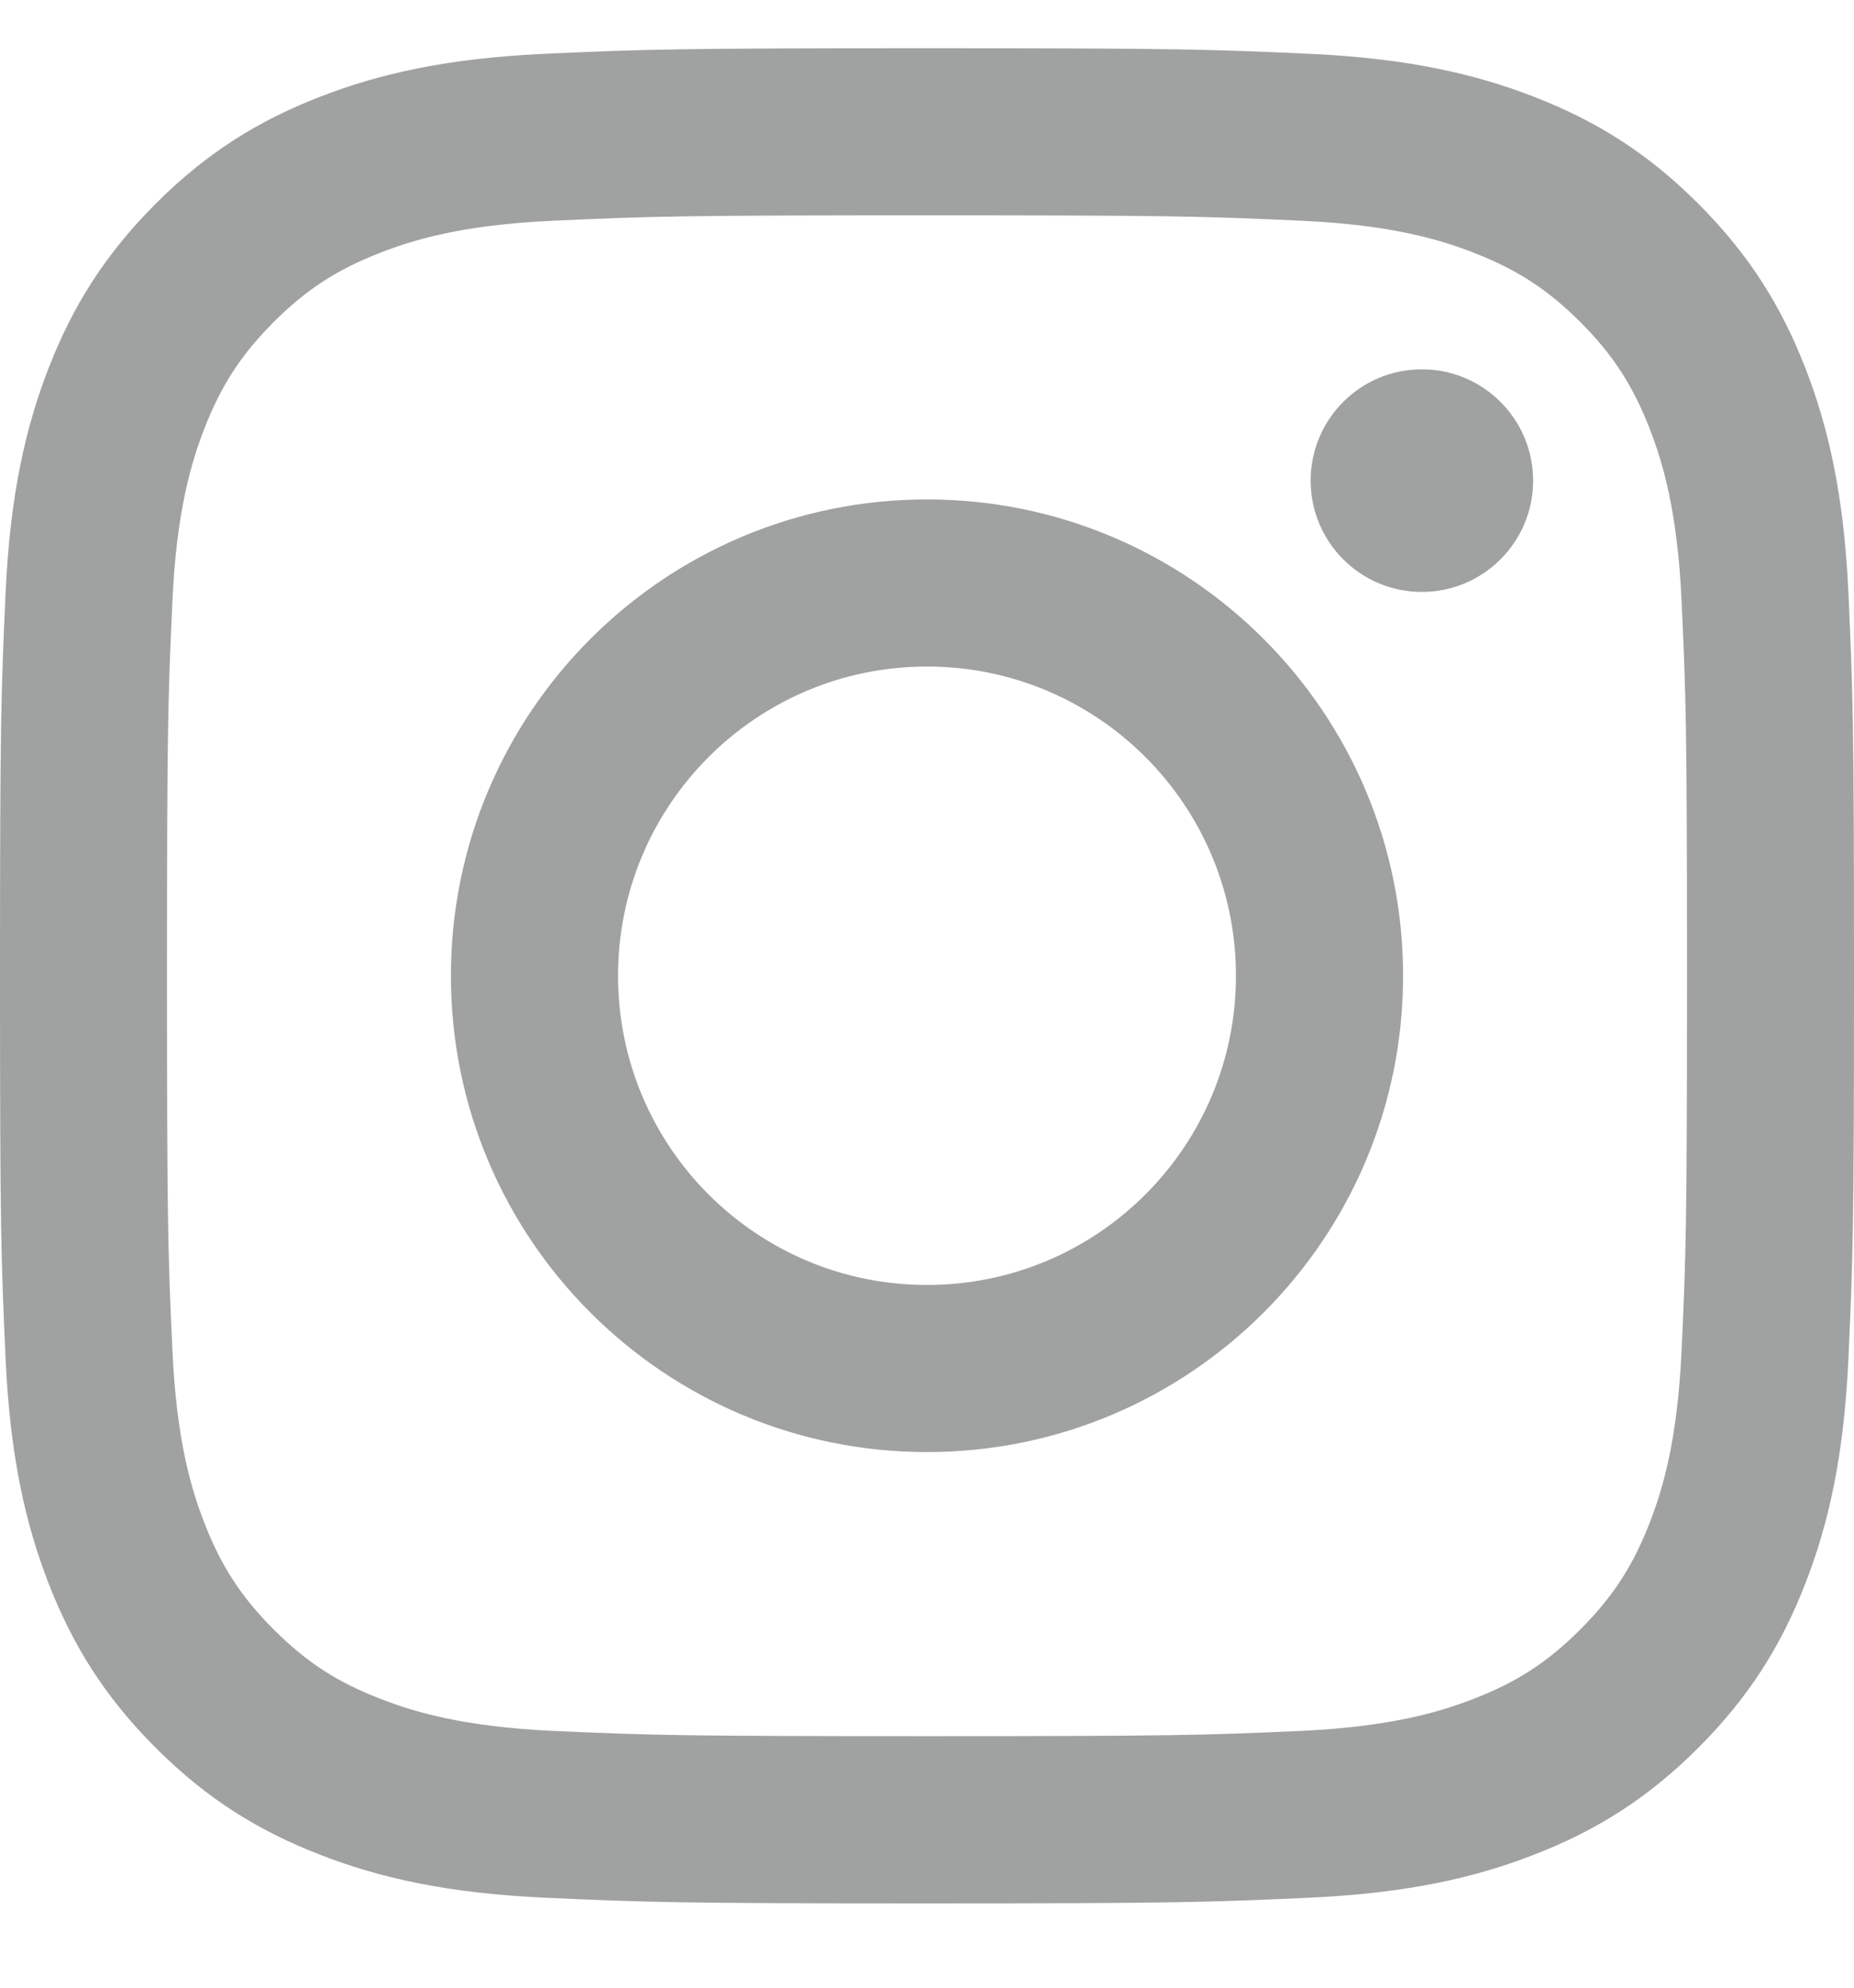 <svg width="14" height="15" viewBox="0 0 14 15" fill="none" xmlns="http://www.w3.org/2000/svg">
<g id="Instagram Icon" clip-path="url(#clip0)">
<g id="Group">
<path id="Vector" d="M7 1.625C8.869 1.625 9.09 1.632 9.829 1.666C10.511 1.697 10.882 1.811 11.128 1.907C11.455 2.034 11.688 2.185 11.933 2.43C12.178 2.675 12.33 2.908 12.457 3.235C12.553 3.482 12.667 3.852 12.698 4.535C12.732 5.273 12.739 5.494 12.739 7.364C12.739 9.233 12.732 9.454 12.698 10.192C12.667 10.875 12.553 11.245 12.457 11.492C12.33 11.819 12.178 12.052 11.933 12.297C11.688 12.542 11.455 12.694 11.128 12.82C10.882 12.916 10.511 13.03 9.829 13.062C9.091 13.095 8.869 13.102 7 13.102C5.131 13.102 4.909 13.095 4.171 13.062C3.489 13.03 3.118 12.916 2.872 12.82C2.545 12.694 2.312 12.542 2.067 12.297C1.822 12.052 1.67 11.819 1.543 11.492C1.447 11.245 1.333 10.875 1.302 10.192C1.268 9.454 1.261 9.233 1.261 7.364C1.261 5.494 1.268 5.273 1.302 4.535C1.333 3.852 1.447 3.482 1.543 3.235C1.67 2.908 1.822 2.675 2.067 2.43C2.312 2.185 2.545 2.034 2.872 1.907C3.118 1.811 3.489 1.697 4.171 1.666C4.91 1.632 5.131 1.625 7 1.625ZM7 0.364C5.099 0.364 4.861 0.372 4.114 0.406C3.369 0.44 2.86 0.558 2.415 0.731C1.954 0.91 1.564 1.149 1.175 1.538C0.786 1.928 0.546 2.318 0.367 2.778C0.194 3.224 0.076 3.732 0.042 4.477C0.008 5.224 0 5.462 0 7.364C0 9.265 0.008 9.503 0.042 10.25C0.076 10.995 0.194 11.504 0.367 11.949C0.546 12.409 0.786 12.8 1.175 13.189C1.564 13.578 1.954 13.817 2.415 13.996C2.86 14.169 3.369 14.287 4.114 14.321C4.861 14.355 5.099 14.364 7 14.364C8.901 14.364 9.139 14.355 9.886 14.321C10.631 14.287 11.14 14.169 11.585 13.996C12.046 13.817 12.436 13.578 12.825 13.189C13.214 12.8 13.454 12.409 13.633 11.949C13.806 11.504 13.924 10.995 13.958 10.25C13.992 9.503 14 9.265 14 7.364C14 5.462 13.992 5.224 13.958 4.477C13.924 3.732 13.806 3.224 13.633 2.778C13.454 2.318 13.214 1.928 12.825 1.538C12.436 1.149 12.046 0.91 11.585 0.731C11.14 0.558 10.631 0.44 9.886 0.406C9.139 0.372 8.901 0.364 7 0.364ZM7 3.769C5.015 3.769 3.405 5.378 3.405 7.364C3.405 9.349 5.015 10.958 7 10.958C8.985 10.958 10.595 9.349 10.595 7.364C10.595 5.378 8.985 3.769 7 3.769ZM7 9.697C5.711 9.697 4.667 8.652 4.667 7.364C4.667 6.075 5.711 5.03 7 5.03C8.289 5.03 9.333 6.075 9.333 7.364C9.333 8.652 8.289 9.697 7 9.697ZM11.577 3.627C11.577 4.091 11.2 4.467 10.737 4.467C10.273 4.467 9.897 4.091 9.897 3.627C9.897 3.163 10.273 2.787 10.737 2.787C11.2 2.787 11.577 3.163 11.577 3.627Z" fill="#A0A1A1"/>
</g>
</g>
<defs>
<clipPath id="clip0">
<rect width="14" height="14" fill="white" transform="translate(0 0.364)"/>
</clipPath>
</defs>
</svg>
